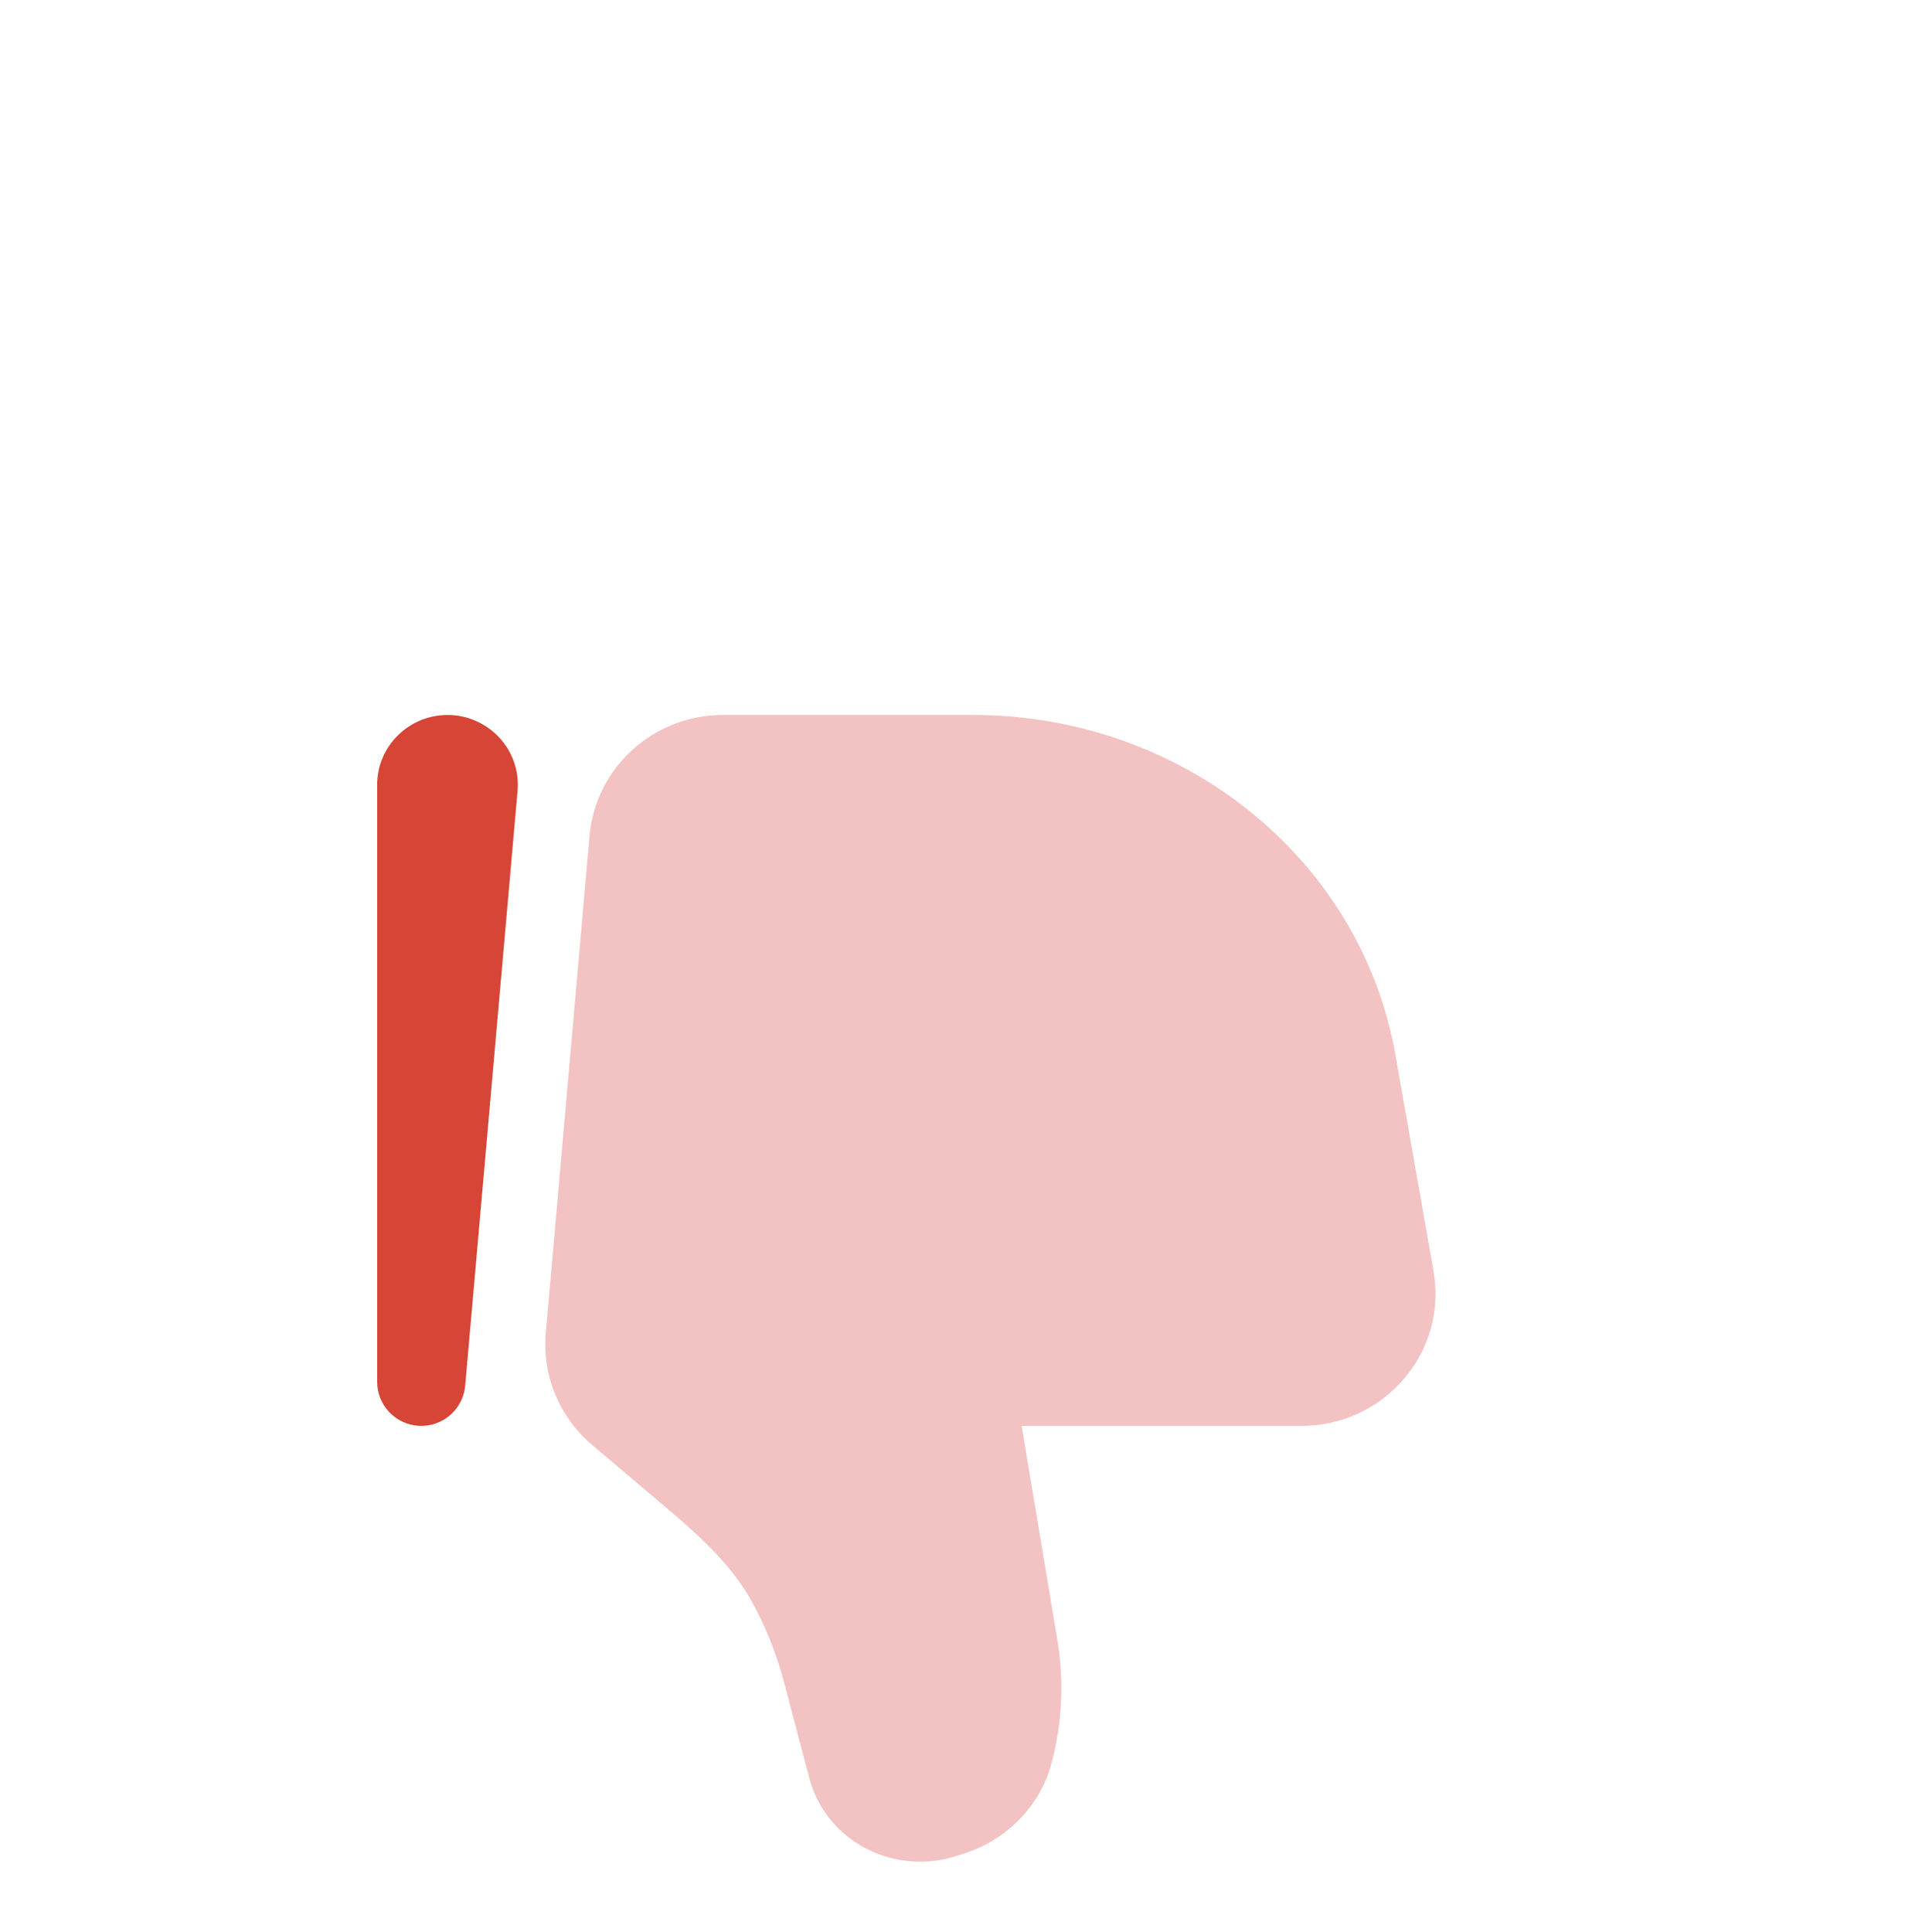 <svg width="72" height="73" viewBox="0 0 72 73" fill="none" xmlns="http://www.w3.org/2000/svg">
<g clip-path="url(#clip0_1001_8017)">
<g filter="url(#filter0_d_1001_8017)">
<path opacity="0.3" d="M37.861 57.928C36.796 58.264 35.634 58.187 34.623 57.709C33.509 57.182 32.658 56.201 32.339 54.993L31.37 51.326C31.096 50.289 30.697 49.287 30.181 48.339C29.491 47.071 28.388 45.993 27.054 44.865L24.124 42.385C22.889 41.34 22.232 39.766 22.374 38.153L24.028 19.368C24.258 16.761 26.467 14.802 29.067 14.802H38.536C46.37 14.802 53.169 20.17 54.486 27.649L55.923 35.808C56.468 38.9 54.046 41.666 50.941 41.666H40.387L40.379 41.666C40.376 41.667 40.371 41.667 40.371 41.667L40.365 41.669L40.359 41.673L41.707 49.75C41.966 51.298 41.892 52.881 41.491 54.398C41.055 56.049 39.773 57.325 38.156 57.835L37.861 57.928Z" fill="#D63535"/>
<path d="M19.327 40.145C19.249 41.034 18.485 41.703 17.594 41.664C16.703 41.625 16 40.891 16 39.999V17.443C16 15.957 17.218 14.802 18.659 14.802C20.187 14.802 21.445 16.099 21.306 17.673L19.327 40.145Z" fill="#D64535"/>
</g>
</g>
<defs>
<filter id="filter0_d_1001_8017" x="3.655" y="14.802" width="61.2" height="66.149" filterUnits="userSpaceOnUse" color-interpolation-filters="sRGB">
<feFlood flood-opacity="0" result="BackgroundImageFix"/>
<feColorMatrix in="SourceAlpha" type="matrix" values="0 0 0 0 0 0 0 0 0 0 0 0 0 0 0 0 0 0 127 0" result="hardAlpha"/>
<feOffset dx="-1.745" dy="12.217"/>
<feGaussianBlur stdDeviation="5.3"/>
<feComposite in2="hardAlpha" operator="out"/>
<feColorMatrix type="matrix" values="0 0 0 0 0.839 0 0 0 0 0.271 0 0 0 0 0.208 0 0 0 0.1 0"/>
<feBlend mode="normal" in2="BackgroundImageFix" result="effect1_dropShadow_1001_8017"/>
<feBlend mode="normal" in="SourceGraphic" in2="effect1_dropShadow_1001_8017" result="shape"/>
</filter>
<clipPath id="clip0_1001_8017">
<rect width="72" height="72" fill="white" transform="translate(0 0.468)"/>
</clipPath>
</defs>
</svg>

